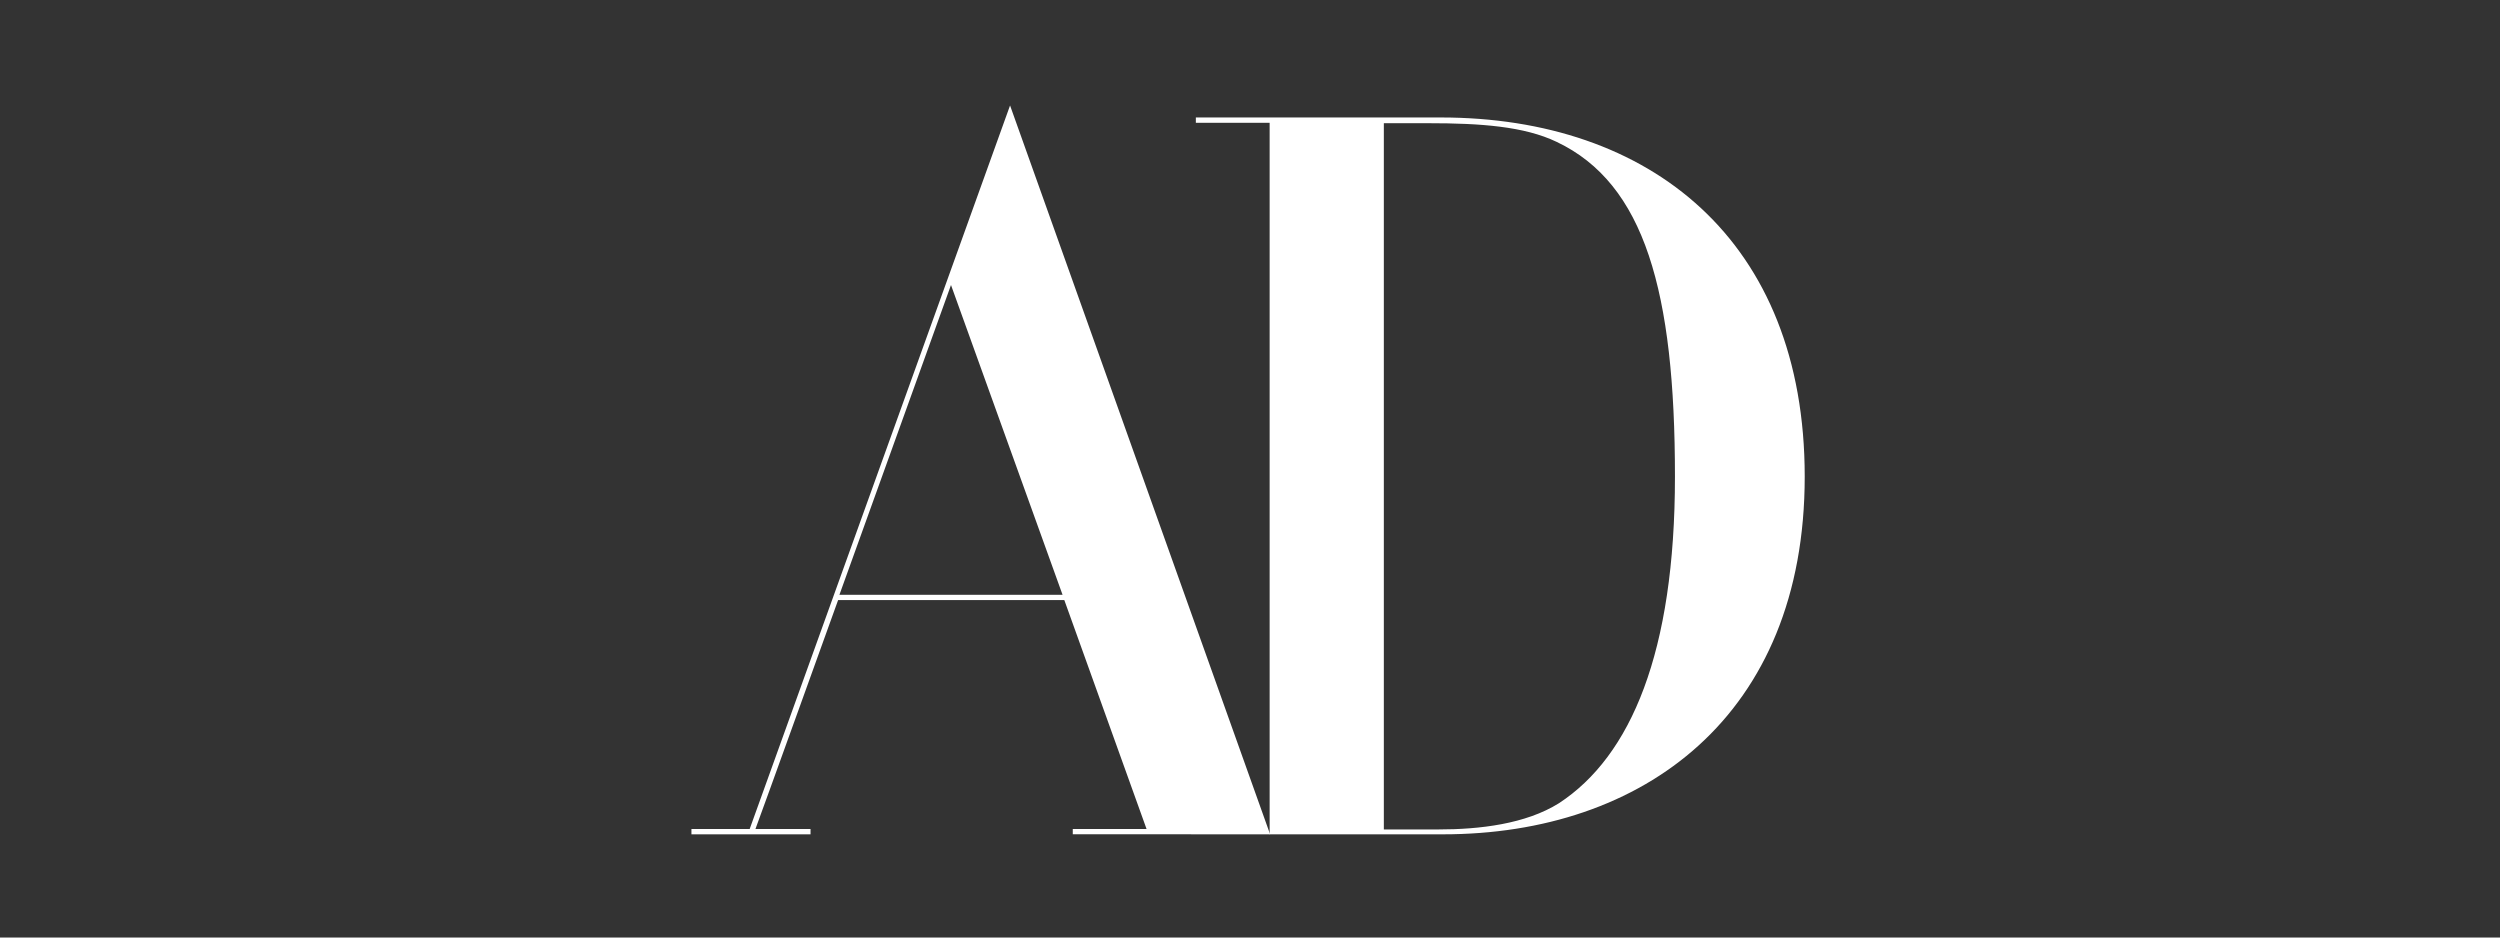 <svg xmlns="http://www.w3.org/2000/svg" width="640" height="240" viewBox="0 0 640 240" fill="none"><rect x="0" y="0" width="640" height="240" fill="#333333" stroke="none"/><path fill-rule="evenodd" clip-rule="evenodd" d="M177.008 213.587H207.497V212.219H193.396C194.533 209.261 214.556 153.622 214.556 153.622L272.466 153.625C272.466 153.625 292.266 208.699 293.518 212.222L274.629 212.219V213.579L325.148 213.582L258.575 26.998L191.92 212.219H177.008V213.579V213.587ZM214.896 152.257L243.454 72.963L272.013 152.264H214.896V152.257Z" fill="white"></path><path fill-rule="evenodd" clip-rule="evenodd" d="M325.026 213.587H369.4C420.6 213.587 462.008 183.323 462.008 121.999C462.008 61.473 422.414 30.072 368.827 30.072H306.137V31.432H325.026V213.587ZM354.263 212.336V31.541H365.641C379.071 31.541 390.221 32.344 398.521 36.329C421.05 47.017 428.788 74.671 428.788 122.003C428.788 166.946 417.527 193.565 399.095 205.621C390.56 210.971 378.731 212.338 368.259 212.338L354.263 212.336Z" fill="white"></path></svg>